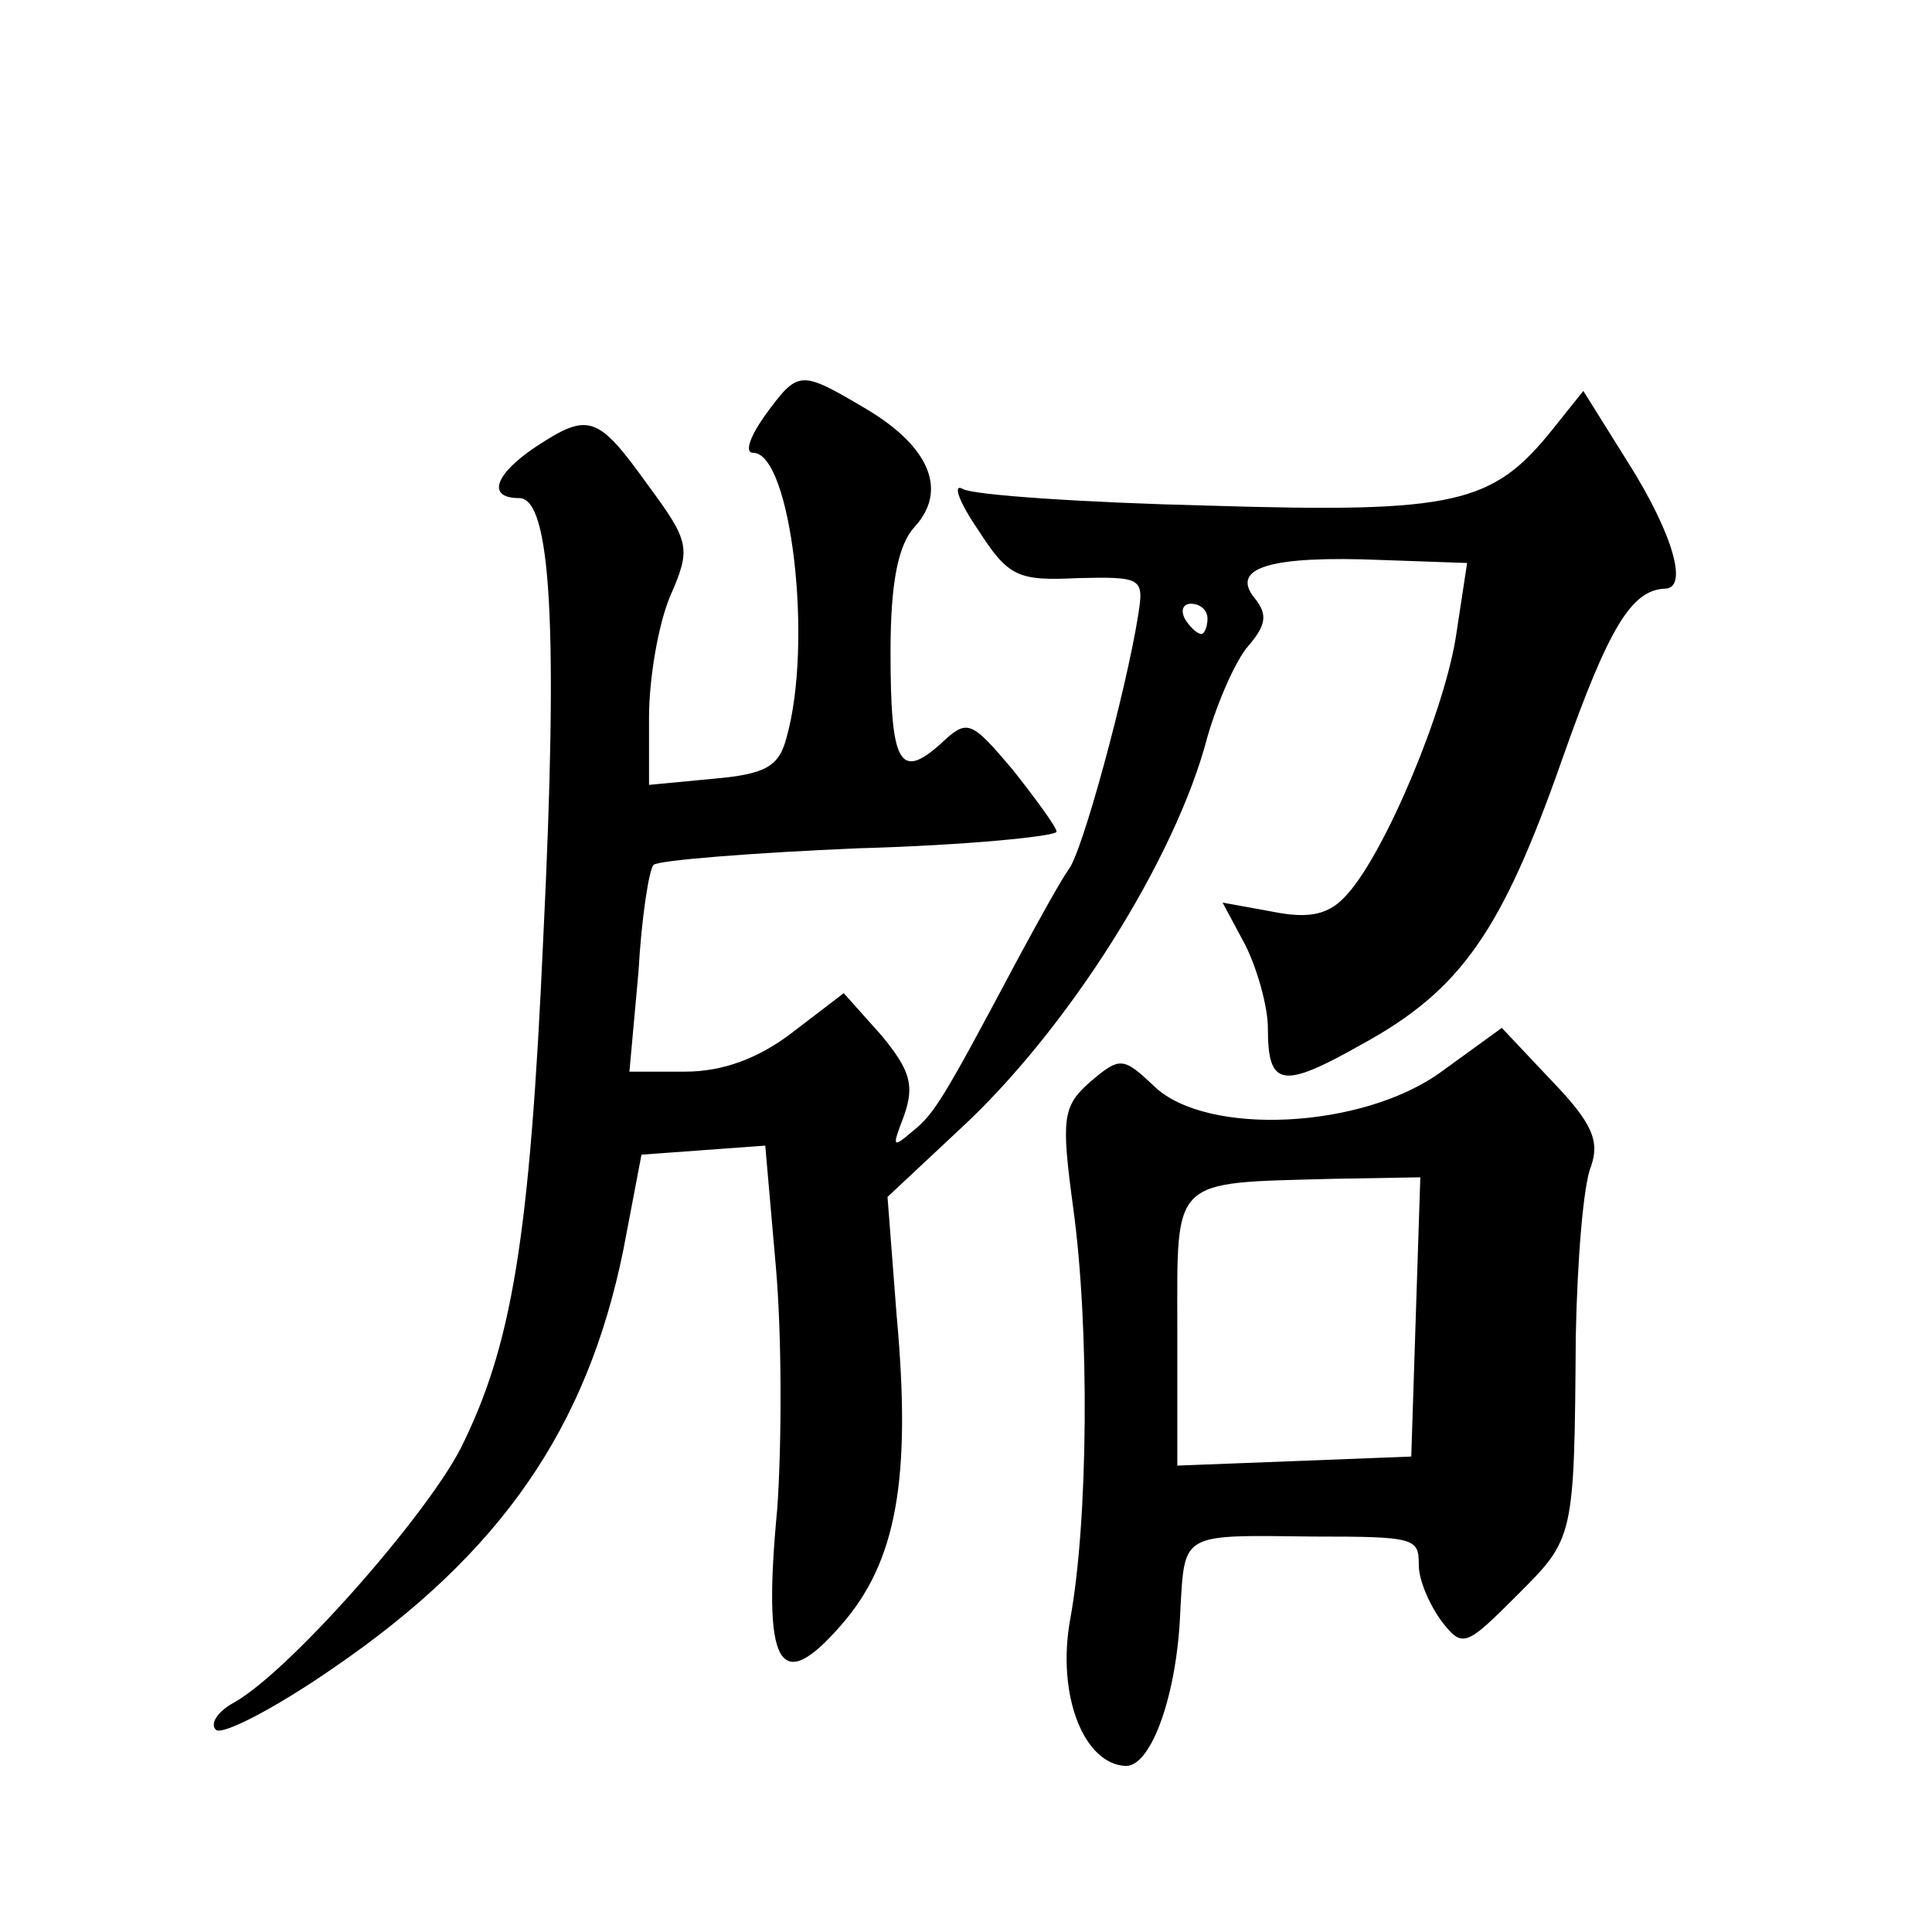 <?xml version="1.0" standalone="no"?>
<!DOCTYPE svg PUBLIC "-//W3C//DTD SVG 20010904//EN"
 "http://www.w3.org/TR/2001/REC-SVG-20010904/DTD/svg10.dtd">
<svg version="1.0" xmlns="http://www.w3.org/2000/svg"
 width="128pt" height="128pt" viewBox="0 0 128 128"
 preserveAspectRatio="xMidYMid meet">
<g transform="translate(0,128) scale(0.1,-0.1)"
fill="#0" stroke="none">
<path d="M507 1005 c-10 -14 -14 -25 -8 -25 25 0 40 -126 22 -189 -5 -19 -14 -24
-49 -27 l-42 -4 0 45 c0 25 6 61 14 80 14 32 13 36 -15 74 -33 46 -39 48 -74 25
-27 -18 -33 -34 -11 -34 21 0 26 -85 16 -290 -9 -202 -21 -272 -55 -340 -24 -46
-114 -148 -150 -168 -11 -6 -16 -14 -12 -18 4 -4 39 14 78 41 111 76 168 159 192
277 l12 63 41 3 41 3 7 -80 c4 -45 4 -116 1 -160 -10 -105 1 -125 42 -78 37 42
47 97 37 206 l-6 78 47 44 c72 66 144 180 165 261 7 24 19 51 27 60 12 14 13 21
4 32 -16 20 11 28 84 25 l57 -2 -7 -46 c-7 -50 -47 -145 -72 -173 -12 -14 -25 -17
-50 -12 l-33 6 15 -28 c8 -16 15 -41 15 -55 0 -39 9 -41 62 -11 66 36 93 75 133
189 31 88 46 112 68 113 16 0 5 37 -24 83 l-30 48 -20 -25 c-40 -50 -64 -56 -228
-51 -83 2 -156 7 -163 11 -7 4 -3 -8 10 -27 20 -31 26 -34 66 -32 43 1 44 0 40
-25 -8 -50 -37 -157 -46 -168 -5 -7 -20 -34 -34 -60 -50 -94 -55 -102 -70 -114
-13 -11 -13 -10 -5 11 7 20 4 30 -15 53 l-25 28 -34 -26 c-22 -17 -46 -26 -71 -26
l-37 0 6 66 c2 36 7 68 10 71 3 3 65 8 136 11 72 2 131 8 131 11 0 3 -14 22 -29
41 -28 33 -30 34 -48 17 -27 -24 -33 -13 -33 61 0 46 5 71 16 83 22 24 10 53 -32
78 -44 26 -45 26 -67 -4z m293 -135 c0 -5 -2 -10 -4 -10 -3 0 -8 5 -11 10 -3 6
-1 10 4 10 6 0 11 -4 11 -10z M955 570 c-52 -38 -155 -43 -190 -10 -21 20 -23 20
-43 3 -18 -16 -19 -24 -11 -83 11 -80 10 -208 -2 -273 -9 -50 9 -96 37 -97 17 0
34 48 36 103 3 52 0 50 88 49 68 0 70 -1 70 -19 0 -10 7 -26 15 -37 14 -18 16 -17
50 17 38 38 38 37 39 172 1 50 5 100 10 112 6 17 1 29 -26 57 l-33 35 -40 -29z
m-17 -162 l-3 -93 -77 -3 -78 -3 0 90 c0 102 -5 97 103 100 l58 1 -3 -92z"/>
</g>
</svg>
